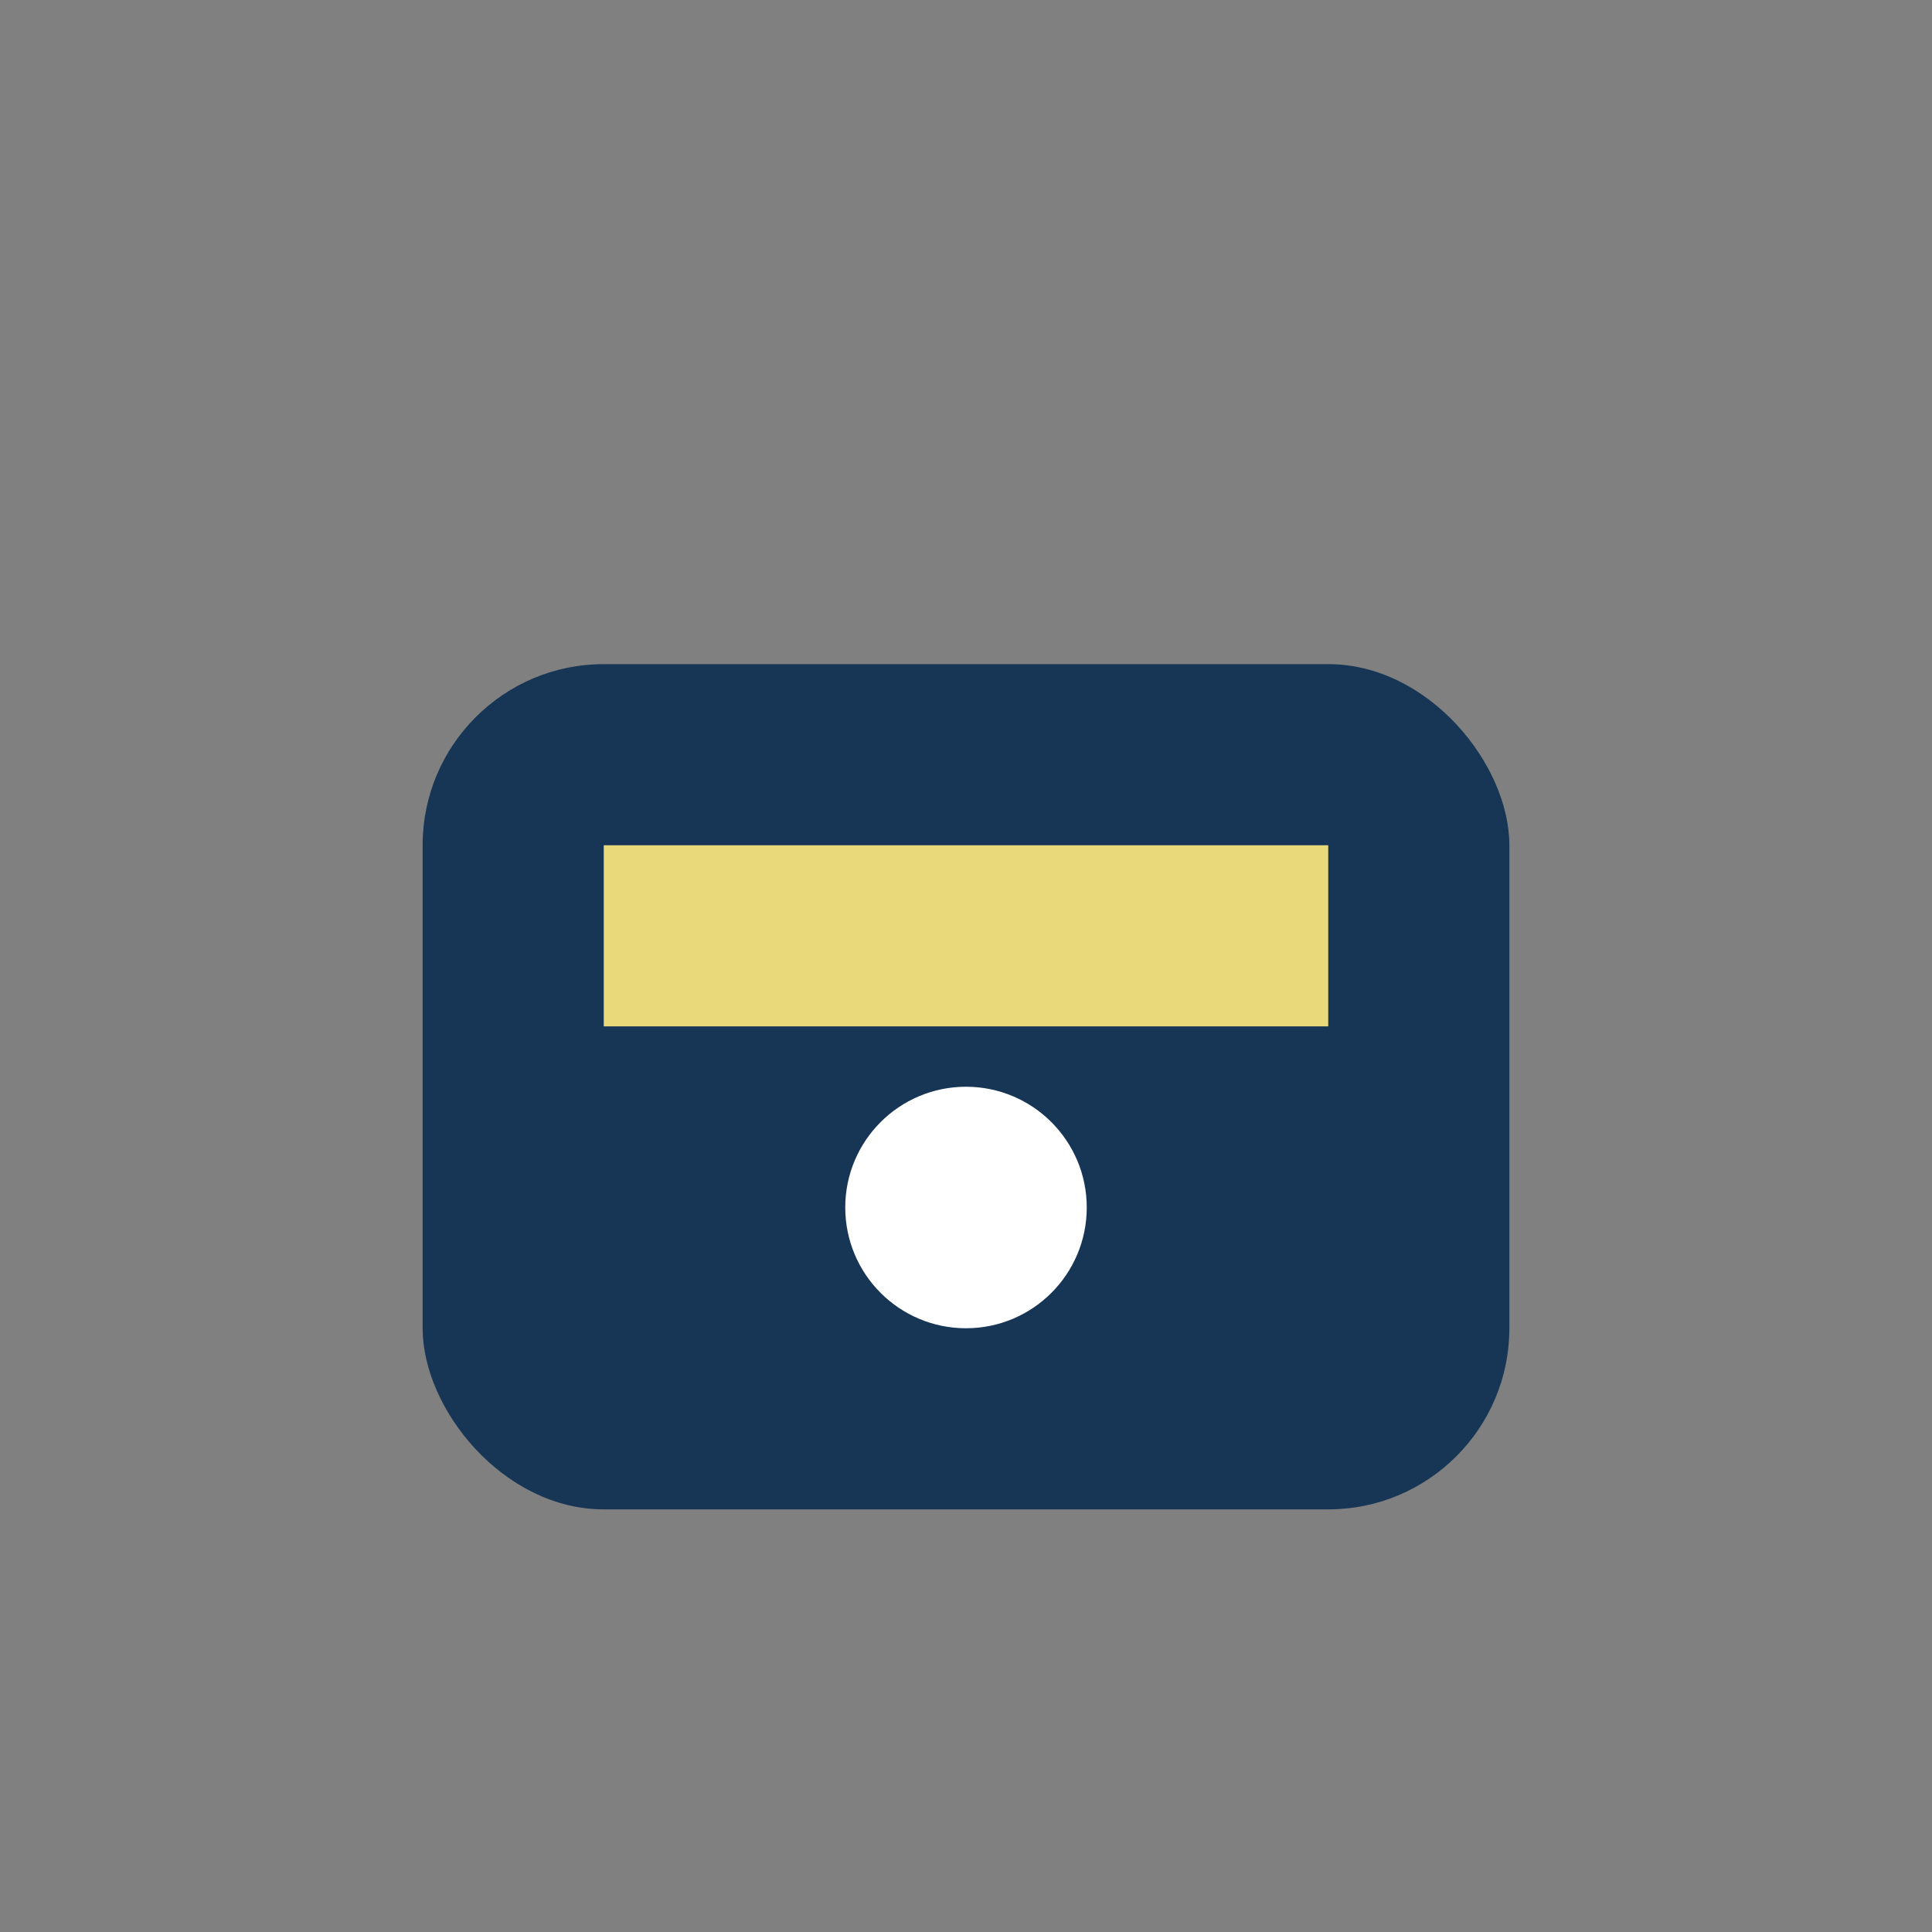 <?xml version="1.0" encoding="UTF-8"?>
<svg xmlns="http://www.w3.org/2000/svg" width="32" height="32" viewBox="0 0 32 32"><rect x="0" y="0" width="32" height="32" fill="#808080" stroke="none"/><rect x="7" y="11" width="18" height="14" rx="3" fill="#173655"/><path d="M10 14h12v3H10z" fill="#EAD97A"/><circle cx="16" cy="20" r="2" fill="#FFFFFF"/></svg>